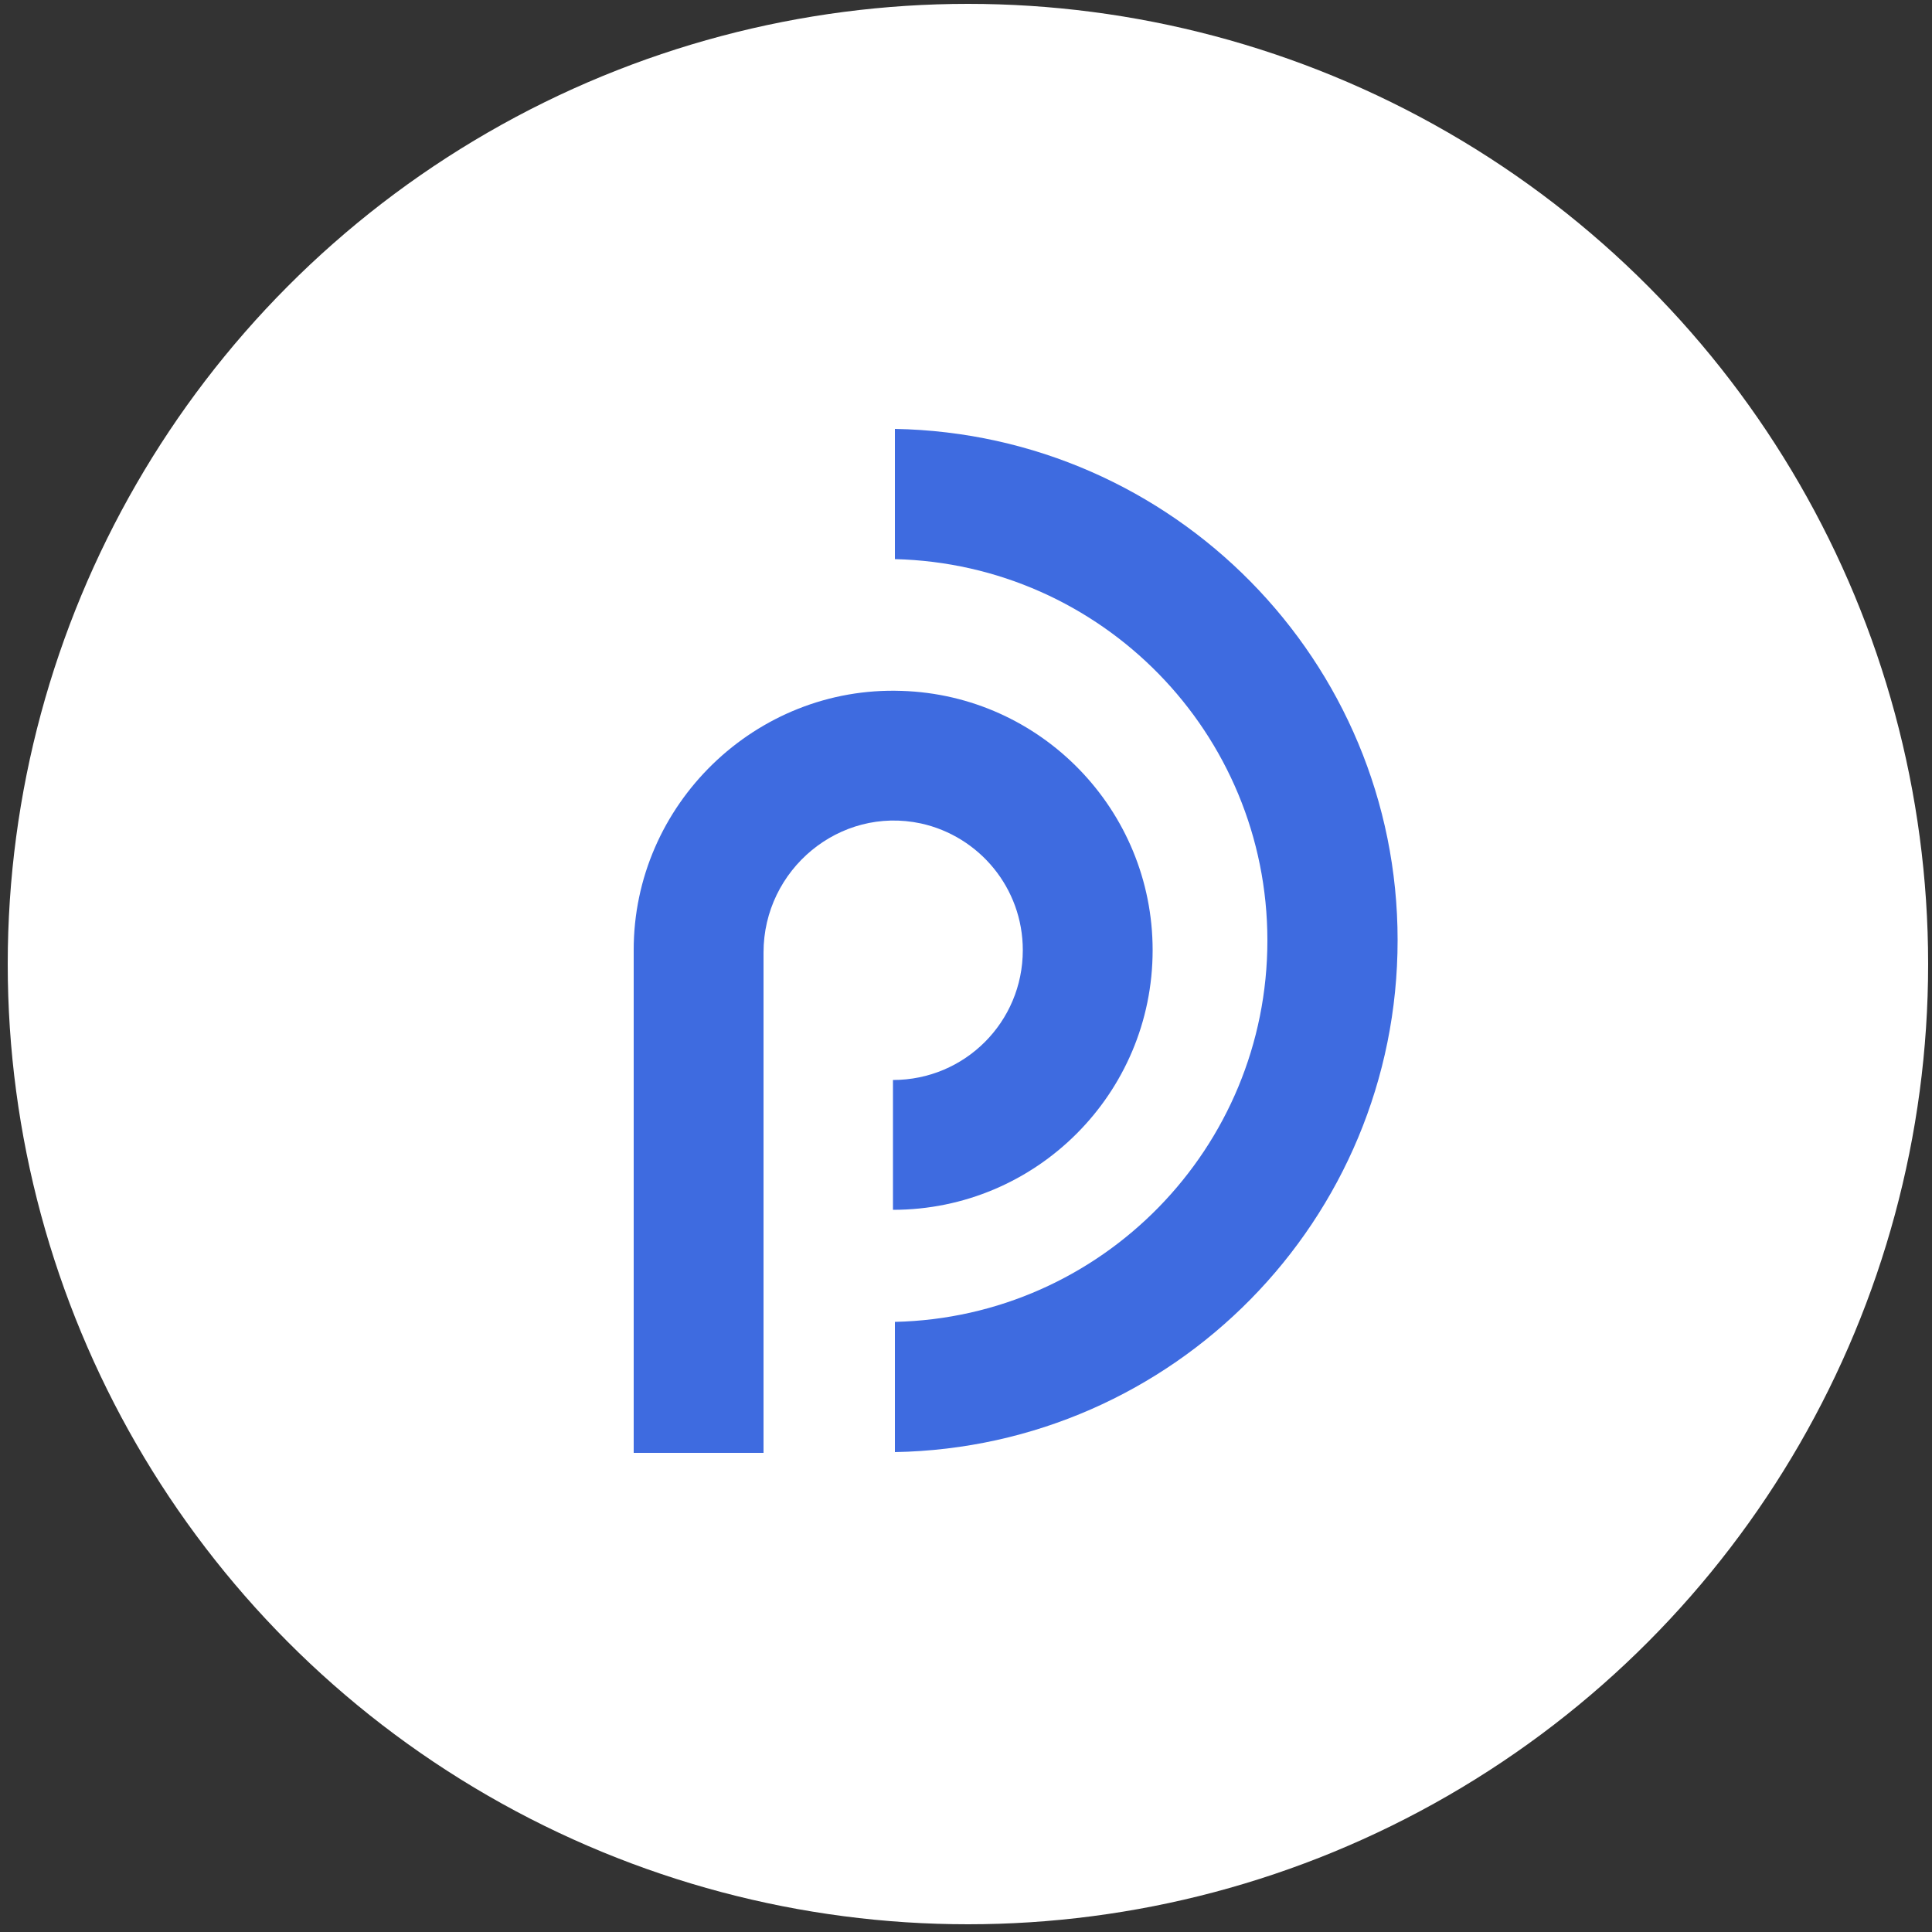 <?xml version="1.0" encoding="utf-8"?>
<!-- Generator: Adobe Illustrator 22.1.0, SVG Export Plug-In . SVG Version: 6.00 Build 0)  -->
<svg version="1.1" id="Шар_1" xmlns="http://www.w3.org/2000/svg" xmlns:xlink="http://www.w3.org/1999/xlink" x="0px" y="0px"
	 viewBox="0 0 500 500" style="enable-background:new 0 0 500 500;" xml:space="preserve">
<rect x="0" y="0" width="500" height="500" fill="#333333" stroke="none"/>
<style type="text/css">
	.st0{fill:#FFFFFF;}
	.st1{fill:#3E6BE0;}
</style>
<g>
	<circle class="st0" cx="250.5" cy="249.5" r="248.5"/>
</g>
<g>
	<rect x="164" y="245.8" class="st1" width="33.6" height="130.2"/>
	<path class="st1" d="M164,246c0,24.8,13.5,46.5,33.6,58.1v-57.6c0-21.5,19.7-37.9,40.7-33.4c15.1,3.3,26.4,16.7,26.4,32.8
		c0,18.6-15,33.6-33.6,33.6v33.6c37.1,0,67.2-30.1,67.2-67.2c0-36.3-28.9-66-65-67.1C195.6,177.5,163.9,208.2,164,246z"/>
	<path class="st1" d="M231.6,111v33.7c53.5,1.3,96.4,45,96.4,98.7s-42.9,97.5-96.4,98.7v33.7c72.1-1.3,130.1-60.1,130.1-132.5
		C361.7,171.1,303.7,112.3,231.6,111z"/>
</g>
</svg>
